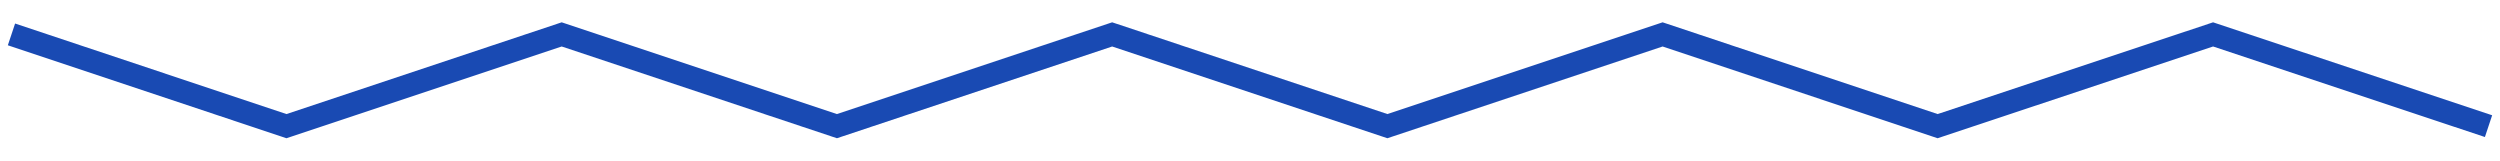 <svg width="109" height="7" viewBox="0 0 109 7" fill="none" xmlns="http://www.w3.org/2000/svg">
<path d="M0.5 1.5L12.49 5.5L24.49 1.5L36.49 5.5L48.49 1.5L60.49 5.5L72.49 1.5L84.48 5.5L96.49 1.5L108.5 5.5" stroke="#194AB3" stroke-miterlimit="10"/>
</svg>
